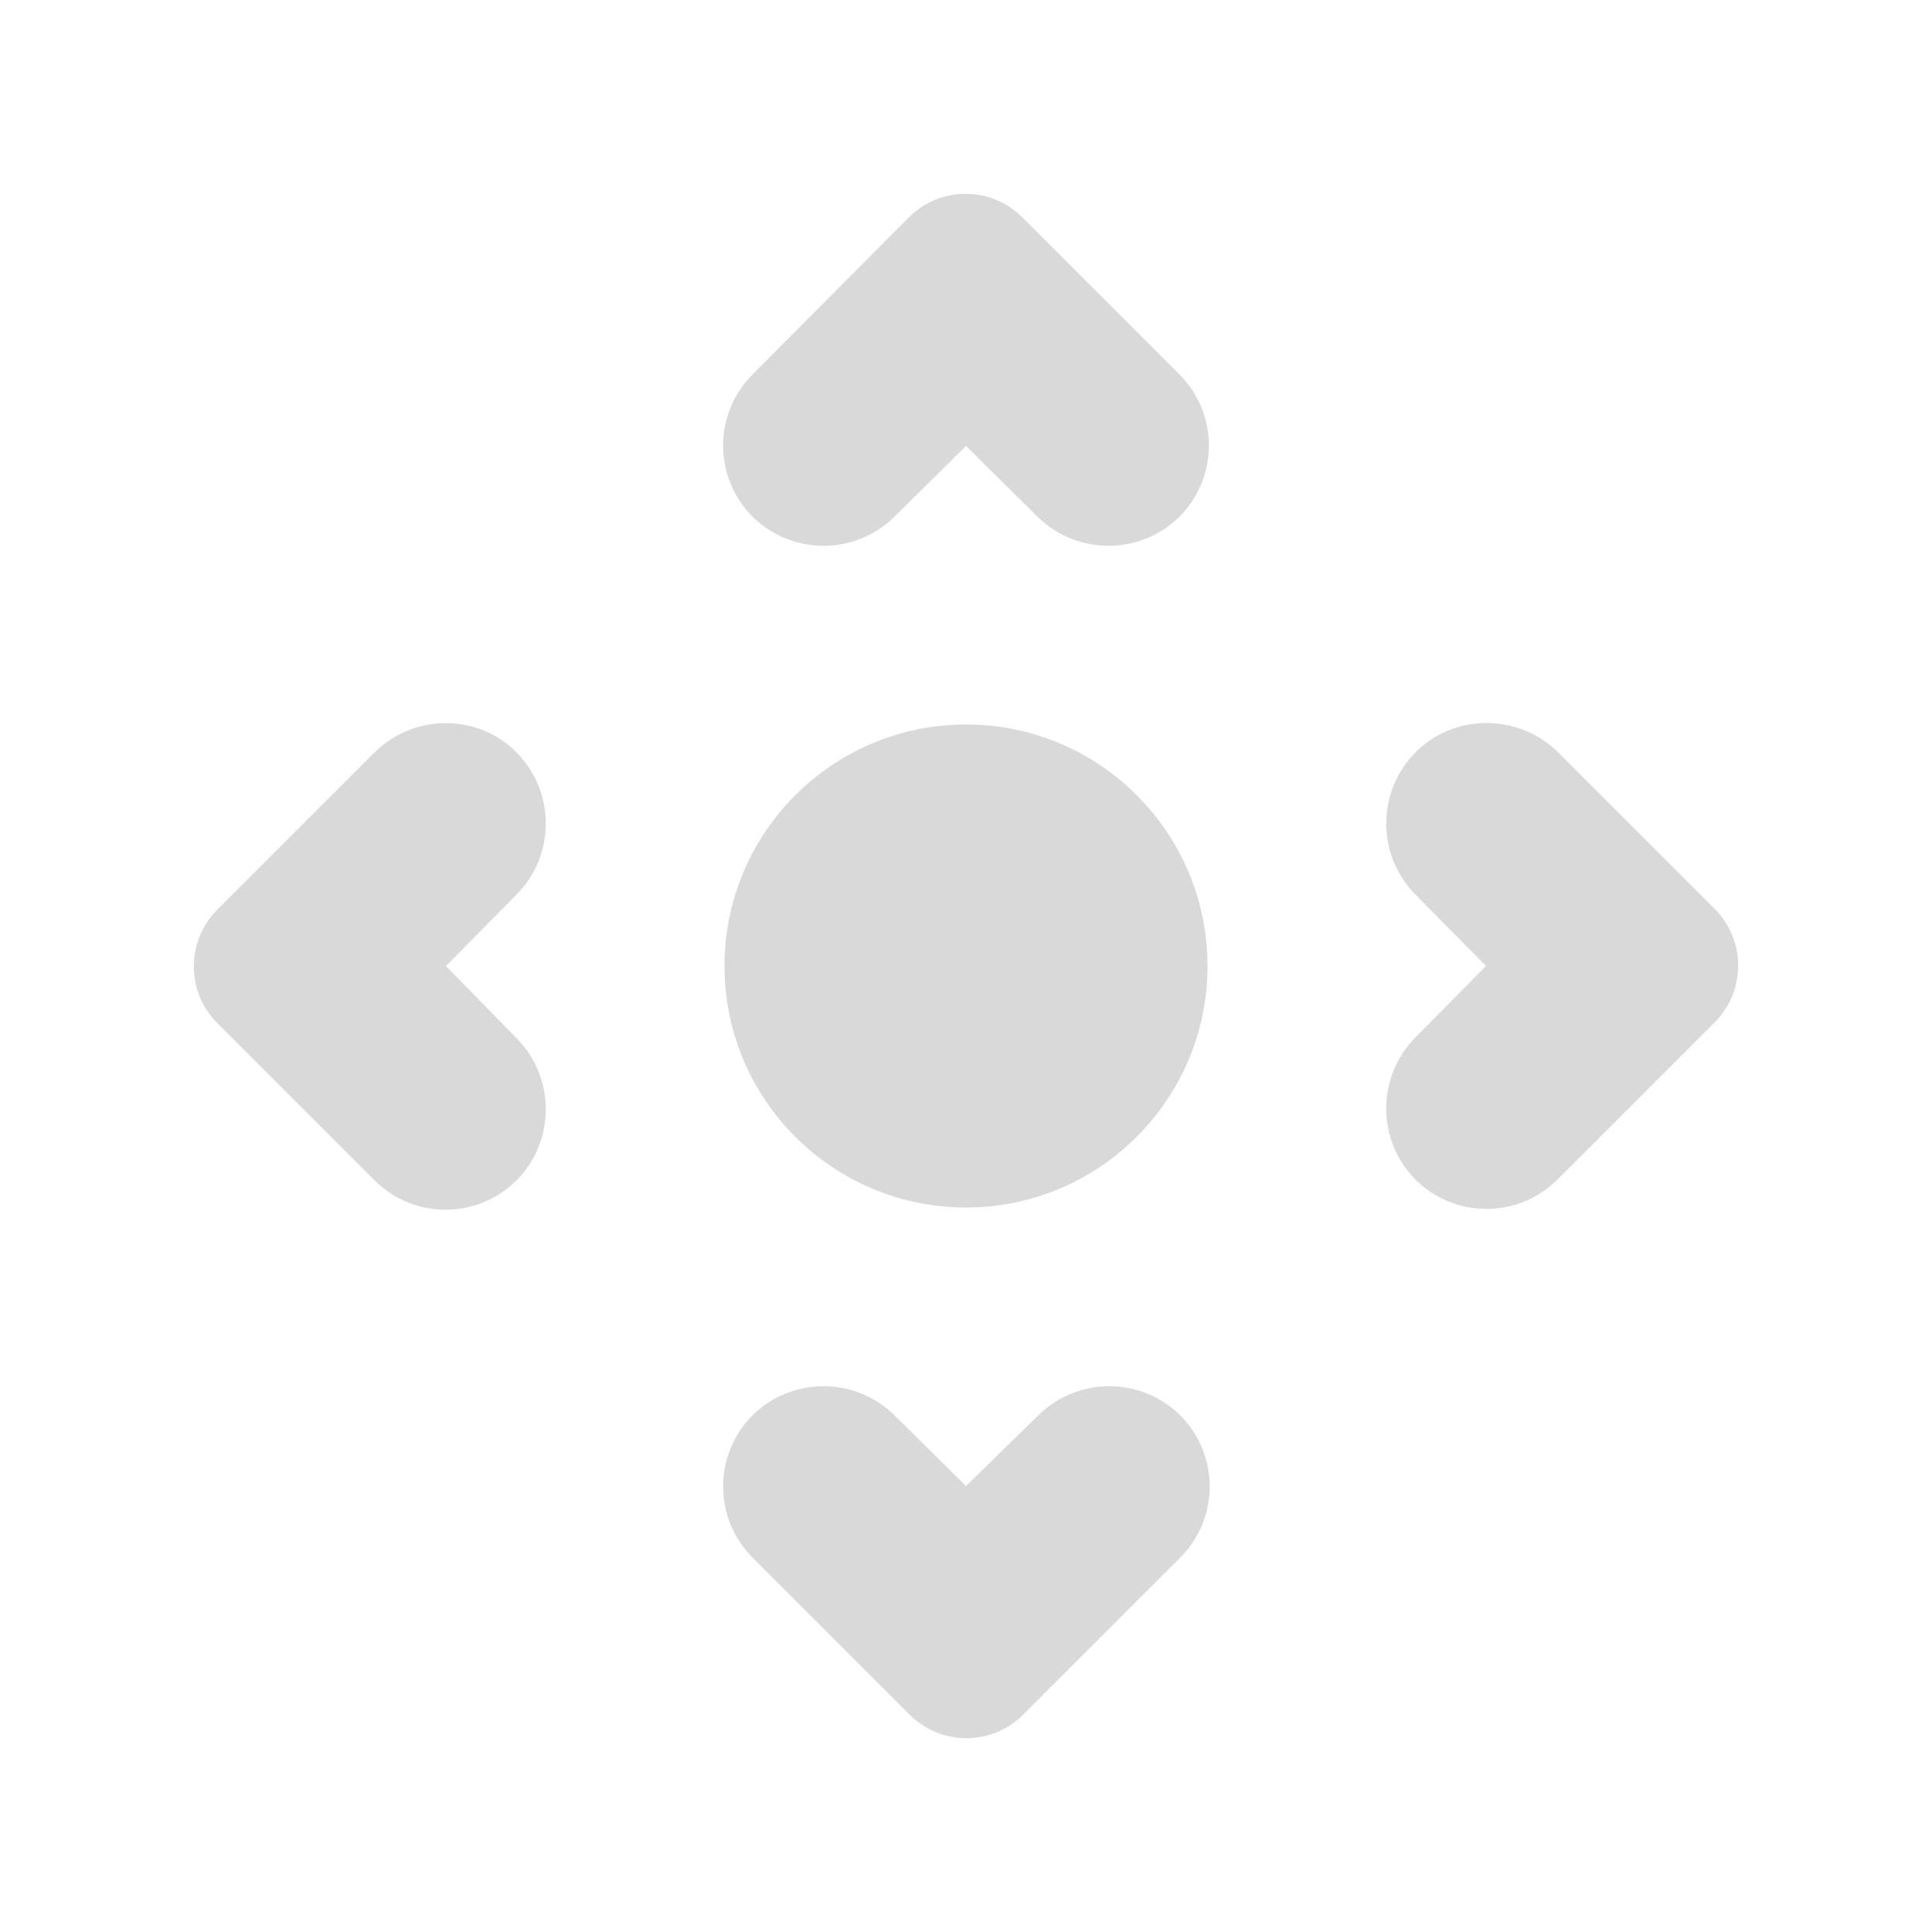 <svg width="40" height="40" viewBox="0 0 40 40" fill="none" xmlns="http://www.w3.org/2000/svg">
<path d="M7.75 15.583L4.5 18.833C4.345 18.988 4.223 19.171 4.139 19.372C4.056 19.574 4.013 19.79 4.013 20.008C4.013 20.227 4.056 20.443 4.139 20.645C4.223 20.846 4.345 21.029 4.5 21.183L7.75 24.433C8.567 25.25 9.883 25.25 10.7 24.433C11.5 23.617 11.5 22.317 10.7 21.5L9.233 20L10.7 18.517C11.5 17.7 11.5 16.4 10.7 15.583C9.9 14.767 8.567 14.767 7.75 15.583ZM29.3 15.583C28.5 16.4 28.5 17.7 29.3 18.517L30.767 20L29.3 21.483C28.5 22.3 28.5 23.6 29.3 24.417C30.117 25.233 31.433 25.233 32.25 24.417L35.5 21.167C35.654 21.013 35.777 20.829 35.861 20.628C35.944 20.426 35.987 20.21 35.987 19.992C35.987 19.773 35.944 19.557 35.861 19.356C35.777 19.154 35.654 18.971 35.5 18.817L32.25 15.567C31.433 14.767 30.1 14.767 29.3 15.583ZM20 30.767L18.517 29.3C17.7 28.5 16.4 28.5 15.583 29.3C15.389 29.494 15.235 29.724 15.13 29.977C15.025 30.23 14.971 30.501 14.971 30.775C14.971 31.049 15.025 31.32 15.13 31.574C15.235 31.827 15.389 32.057 15.583 32.25L18.833 35.5C19.483 36.15 20.533 36.15 21.183 35.5L24.433 32.25C25.25 31.433 25.25 30.117 24.433 29.3C23.617 28.5 22.317 28.5 21.5 29.3L20 30.767ZM15.583 10.7C16.4 11.5 17.7 11.5 18.517 10.7L20 9.233L21.483 10.7C22.3 11.5 23.6 11.5 24.417 10.7C25.233 9.883 25.233 8.567 24.417 7.75L21.167 4.5C21.012 4.346 20.829 4.223 20.628 4.139C20.426 4.056 20.21 4.013 19.992 4.013C19.773 4.013 19.557 4.056 19.356 4.139C19.154 4.223 18.971 4.346 18.817 4.5L15.583 7.75C15.389 7.944 15.235 8.174 15.13 8.427C15.025 8.68 14.971 8.951 14.971 9.225C14.971 9.499 15.025 9.77 15.13 10.024C15.235 10.277 15.389 10.507 15.583 10.7Z" fill="#D9D9D9"/>
<path d="M20 25C22.761 25 25 22.761 25 20C25 17.239 22.761 15 20 15C17.239 15 15 17.239 15 20C15 22.761 17.239 25 20 25Z" fill="#D9D9D9"/>
</svg>

